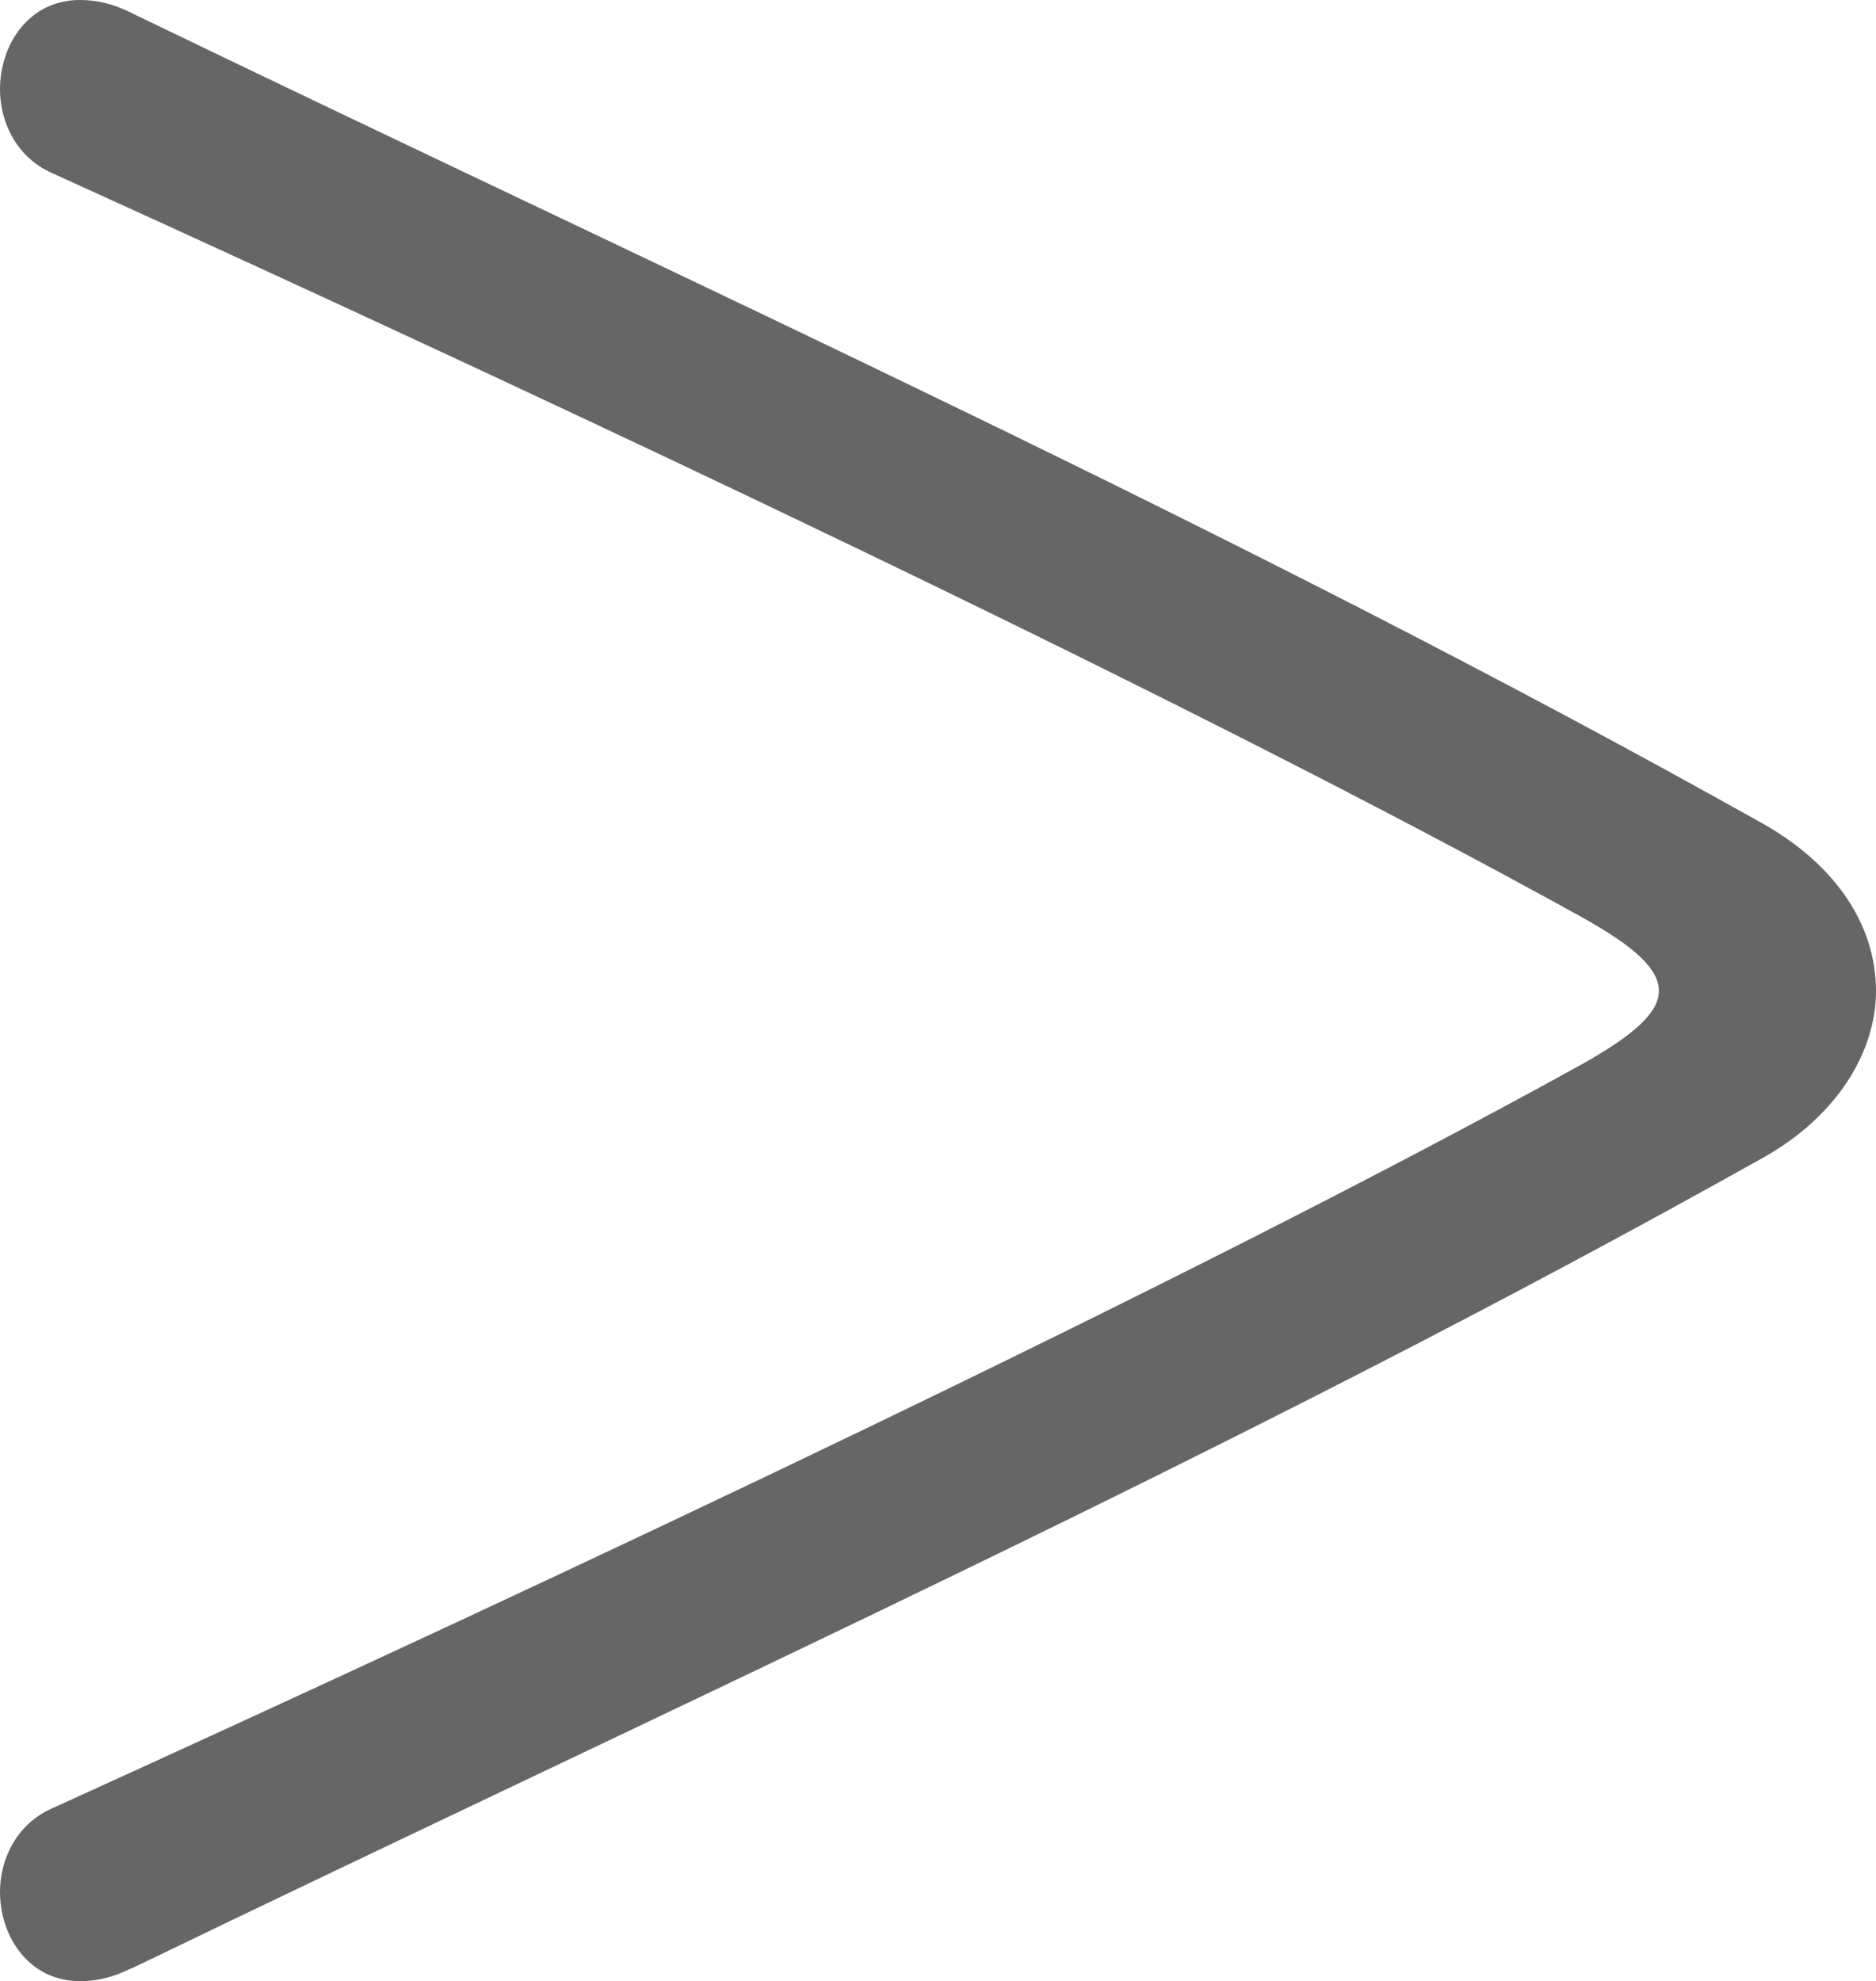 <?xml version="1.0" encoding="UTF-8"?><svg id="_イヤー_2" xmlns="http://www.w3.org/2000/svg" viewBox="0 0 5.867 6.196"><defs><style>.cls-1{fill:#666;}</style></defs><g id="_イヤー_1-2"><path class="cls-1" d="M.41,6.156c-.06,.03-.11,.04-.16,.04-.16,0-.25-.14-.25-.279,0-.101,.05-.21,.16-.26,1.649-.75,3.558-1.649,4.788-2.329,.16-.09,.24-.16,.24-.229,0-.07-.08-.141-.24-.23C3.718,2.188,1.809,1.289,.16,.54c-.11-.05-.16-.16-.16-.26,0-.141,.09-.28,.25-.28,.05,0,.1,.01,.16,.04,1.759,.85,3.468,1.619,5.107,2.538,.229,.131,.35,.32,.35,.521,0,.189-.12,.39-.35,.52-1.639,.919-3.348,1.688-5.107,2.538Z"/></g></svg>